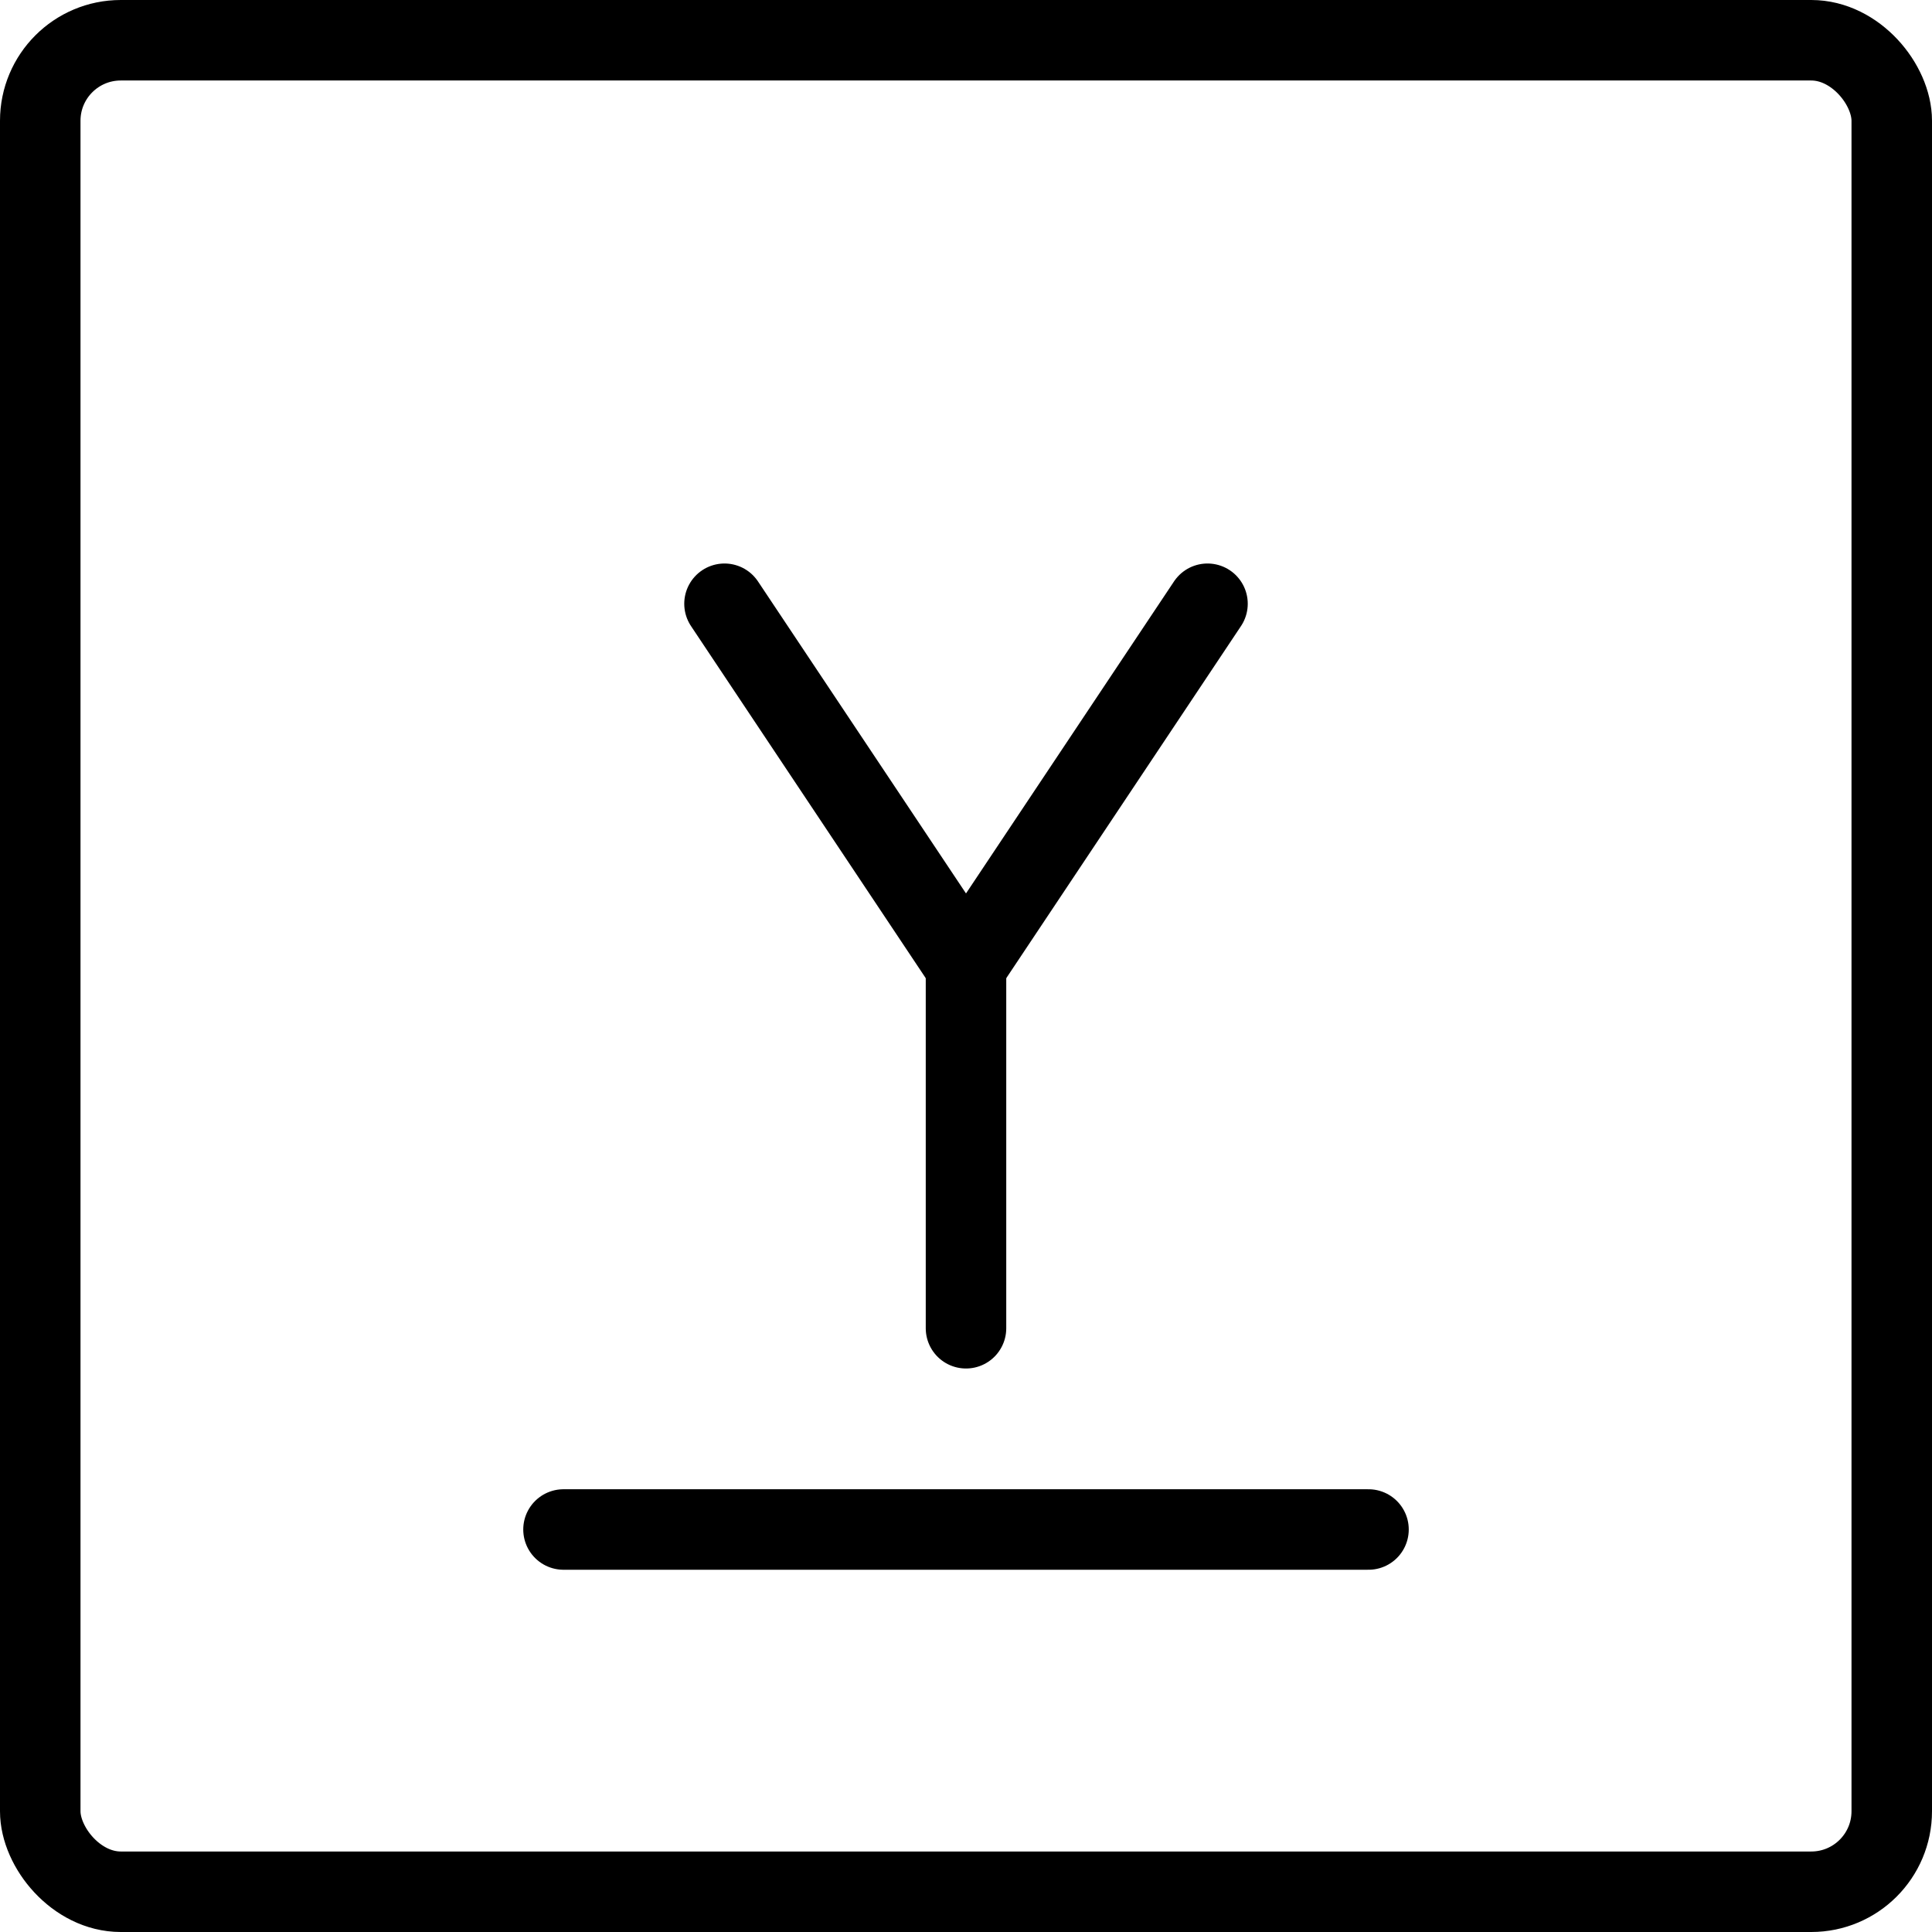 <svg xmlns="http://www.w3.org/2000/svg" fill="none" viewBox="0 0 24 24" stroke="black"><rect width="23" height="23" x=".5" y=".5" stroke-linejoin="round" rx="1"/><path stroke-linecap="round" stroke-linejoin="round" d="M7 19h10M9 7.5l3 4.5 3-4.5"/><path stroke-linecap="round" d="M12 12v4.5"/></svg>